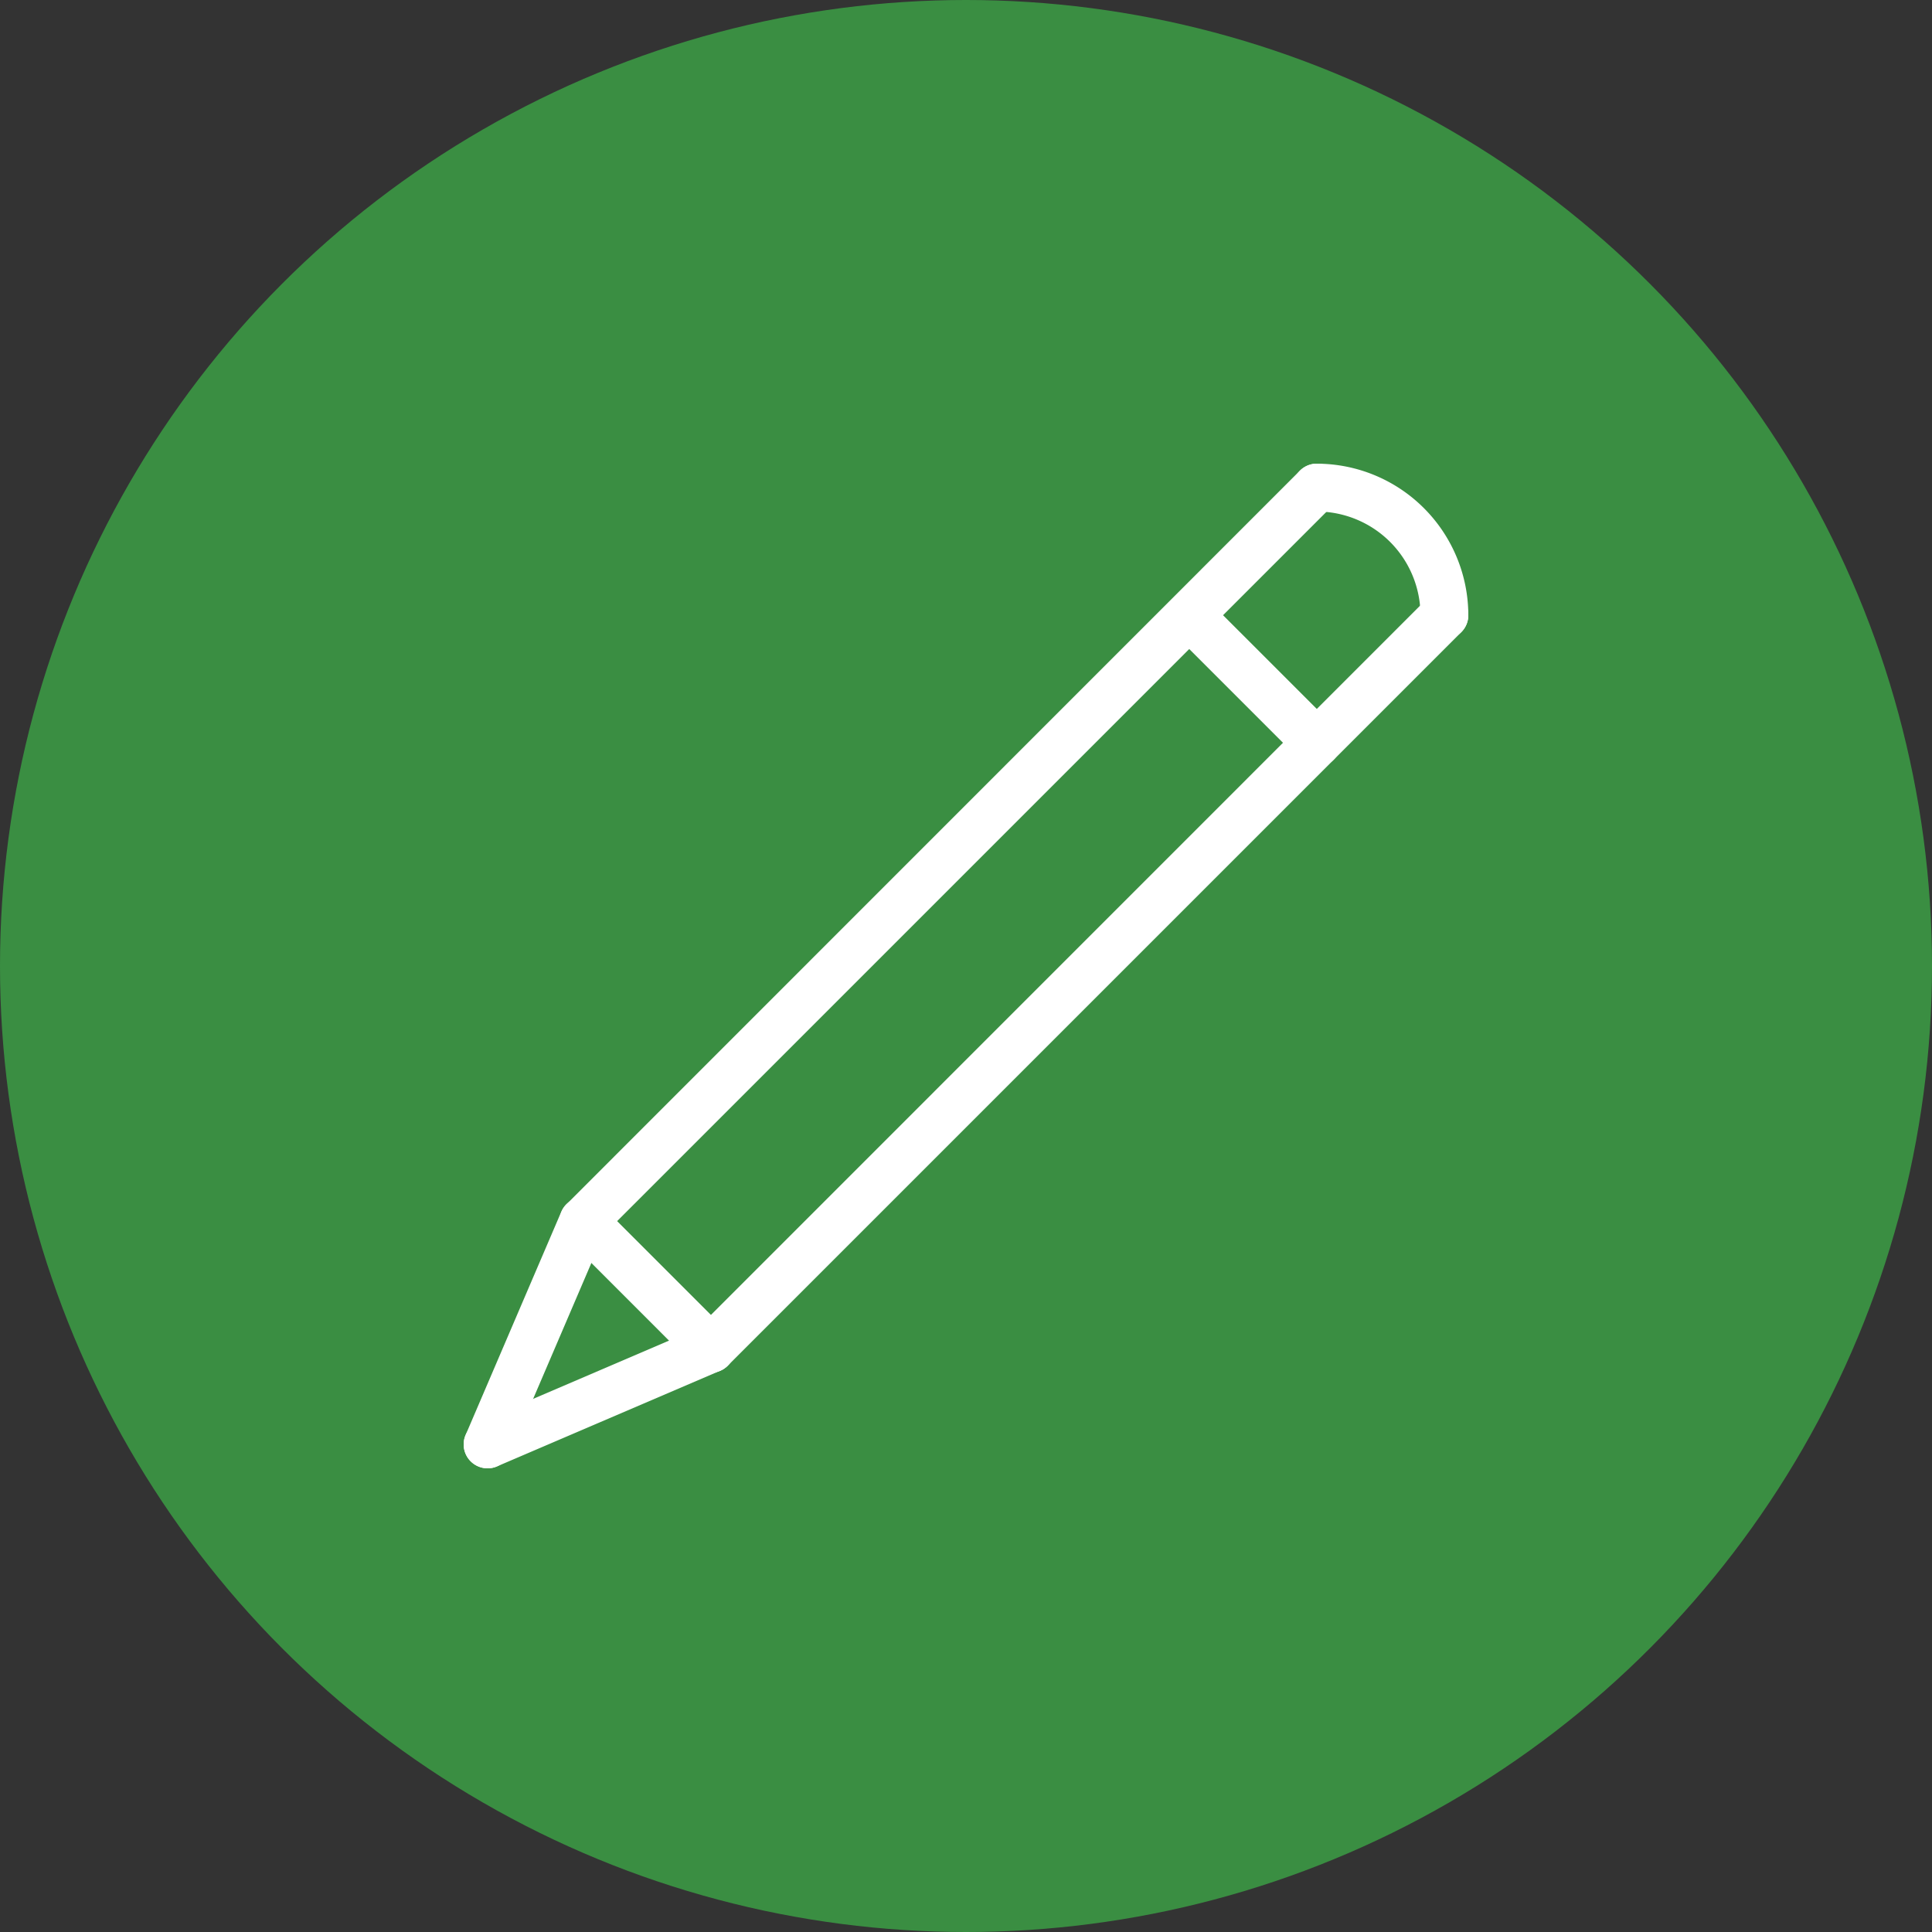 <svg xmlns="http://www.w3.org/2000/svg" xmlns:xlink="http://www.w3.org/1999/xlink" width="50" height="50" viewBox="0 0 50 50"><rect x="0" y="0" width="50" height="50" fill="#333333" stroke="none"/><defs><clipPath id="a"><rect width="26" height="26" fill="#fff"/></clipPath></defs><g transform="translate(-1 -939)"><circle cx="25" cy="25" r="25" transform="translate(1 939)" fill="#3a8e42"/><g transform="translate(13 951)"><g clip-path="url(#a)"><path d="M3.1,20.222a.619.619,0,0,1-.438-1.057L21.641.181a.619.619,0,0,1,.876.876L3.533,20.041a.618.618,0,0,1-.438.181" fill="#fff"/><path d="M6.4,23.524a.619.619,0,0,1-.438-1.057L24.943,3.483a.619.619,0,1,1,.876.876L6.835,23.343a.618.618,0,0,1-.438.181" fill="#fff"/><path d="M25.381,4.54a.619.619,0,0,1-.619-.619,2.686,2.686,0,0,0-2.683-2.683.619.619,0,1,1,0-1.238A3.926,3.926,0,0,1,26,3.921a.619.619,0,0,1-.619.619" fill="#fff"/><path d="M22.079,7.841a.618.618,0,0,1-.438-.181l-3.3-3.3a.619.619,0,0,1,.875-.875l3.3,3.3a.619.619,0,0,1-.438,1.057" fill="#fff"/><path d="M.619,26a.619.619,0,0,1-.569-.863l2.476-5.778a.619.619,0,0,1,1.138.488L1.188,25.625A.619.619,0,0,1,.619,26" fill="#fff"/><path d="M.619,26a.619.619,0,0,1-.244-1.188l5.778-2.476a.619.619,0,0,1,.487,1.138L.863,25.95A.623.623,0,0,1,.619,26" fill="#fff"/><path d="M6.4,23.524a.618.618,0,0,1-.438-.181l-3.3-3.3a.619.619,0,0,1,.875-.875l3.3,3.3A.619.619,0,0,1,6.4,23.524" fill="#fff"/></g></g></g></svg>
